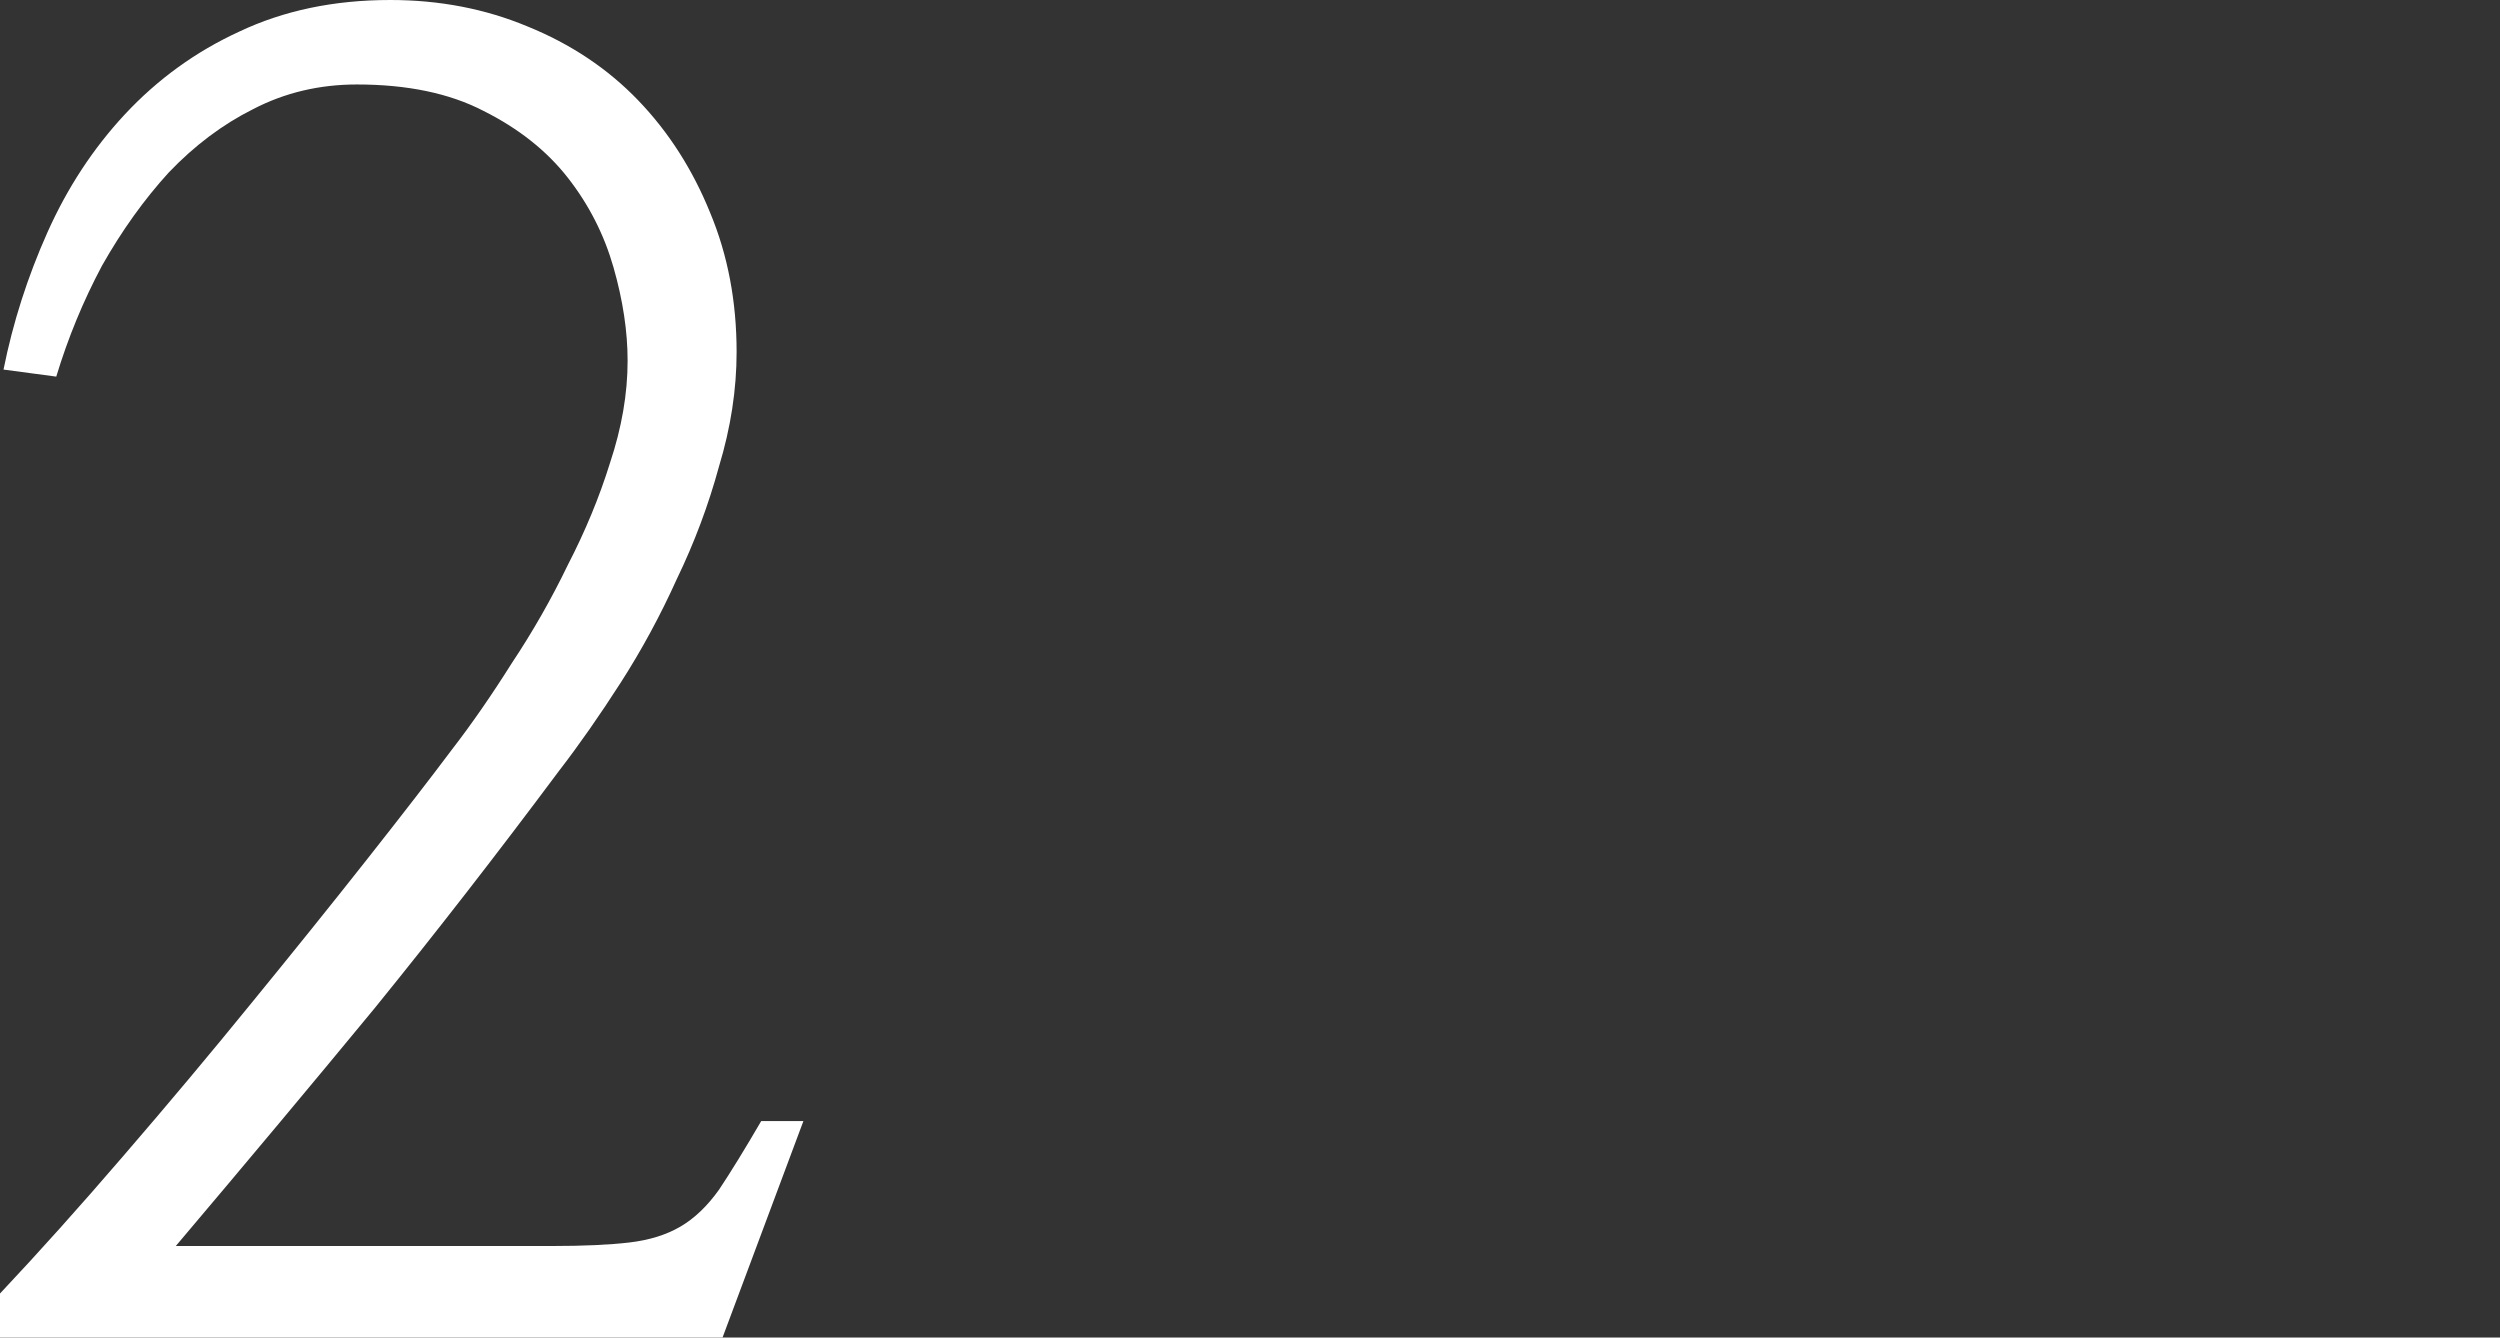 <svg xmlns="http://www.w3.org/2000/svg" width="1114" height="596" viewBox="0 0 1114 596" fill="none"><rect x="0" y="0" width="1114" height="596" fill="#333333" stroke="none"/><path d="M0 576.395C17.234 558.097 35.513 537.707 54.836 515.226C74.681 492.223 93.743 469.481 112.022 447C130.823 423.997 148.057 402.561 163.724 382.695C179.392 362.828 191.926 346.621 201.326 334.074C210.204 322.572 219.082 309.763 227.961 295.647C237.361 281.532 245.717 266.893 253.028 251.732C260.862 236.57 267.129 221.409 271.829 206.247C277.052 190.563 279.663 175.402 279.663 160.763C279.663 147.693 277.574 133.839 273.396 119.2C269.218 104.561 262.429 91.23 253.028 79.205C243.628 67.181 231.094 57.247 215.427 49.405C200.282 41.563 181.481 37.642 159.024 37.642C142.312 37.642 126.906 41.302 112.805 48.621C99.227 55.417 86.693 64.828 75.204 76.853C64.236 88.877 54.314 102.732 45.435 118.416C37.08 134.1 30.29 150.568 25.068 167.821L1.567 164.684C5.745 143.772 12.273 123.382 21.151 103.516C30.029 83.649 41.519 66.135 55.619 50.974C70.242 35.289 87.215 23.003 106.538 14.116C126.384 4.705 148.84 0 173.908 0C195.842 0 216.21 3.921 235.011 11.763C254.334 19.605 270.785 30.584 284.363 44.7C297.942 58.816 308.648 75.546 316.481 94.889C324.315 113.711 328.232 134.361 328.232 156.842C328.232 173.572 325.621 190.563 320.398 207.816C315.698 225.068 309.431 241.798 301.597 258.005C294.286 274.212 285.93 289.635 276.53 304.274C267.129 318.912 257.99 331.982 249.112 343.484C221.433 380.604 194.015 415.893 166.858 449.353C139.701 482.289 110.194 517.579 78.337 555.221H245.978C260.079 555.221 271.568 554.698 280.446 553.653C289.325 552.607 296.897 550.254 303.164 546.595C309.431 542.935 315.176 537.446 320.398 530.126C325.621 522.284 331.888 512.089 339.199 499.542H358L321.965 596H0V576.395Z" fill="white"></path></svg>